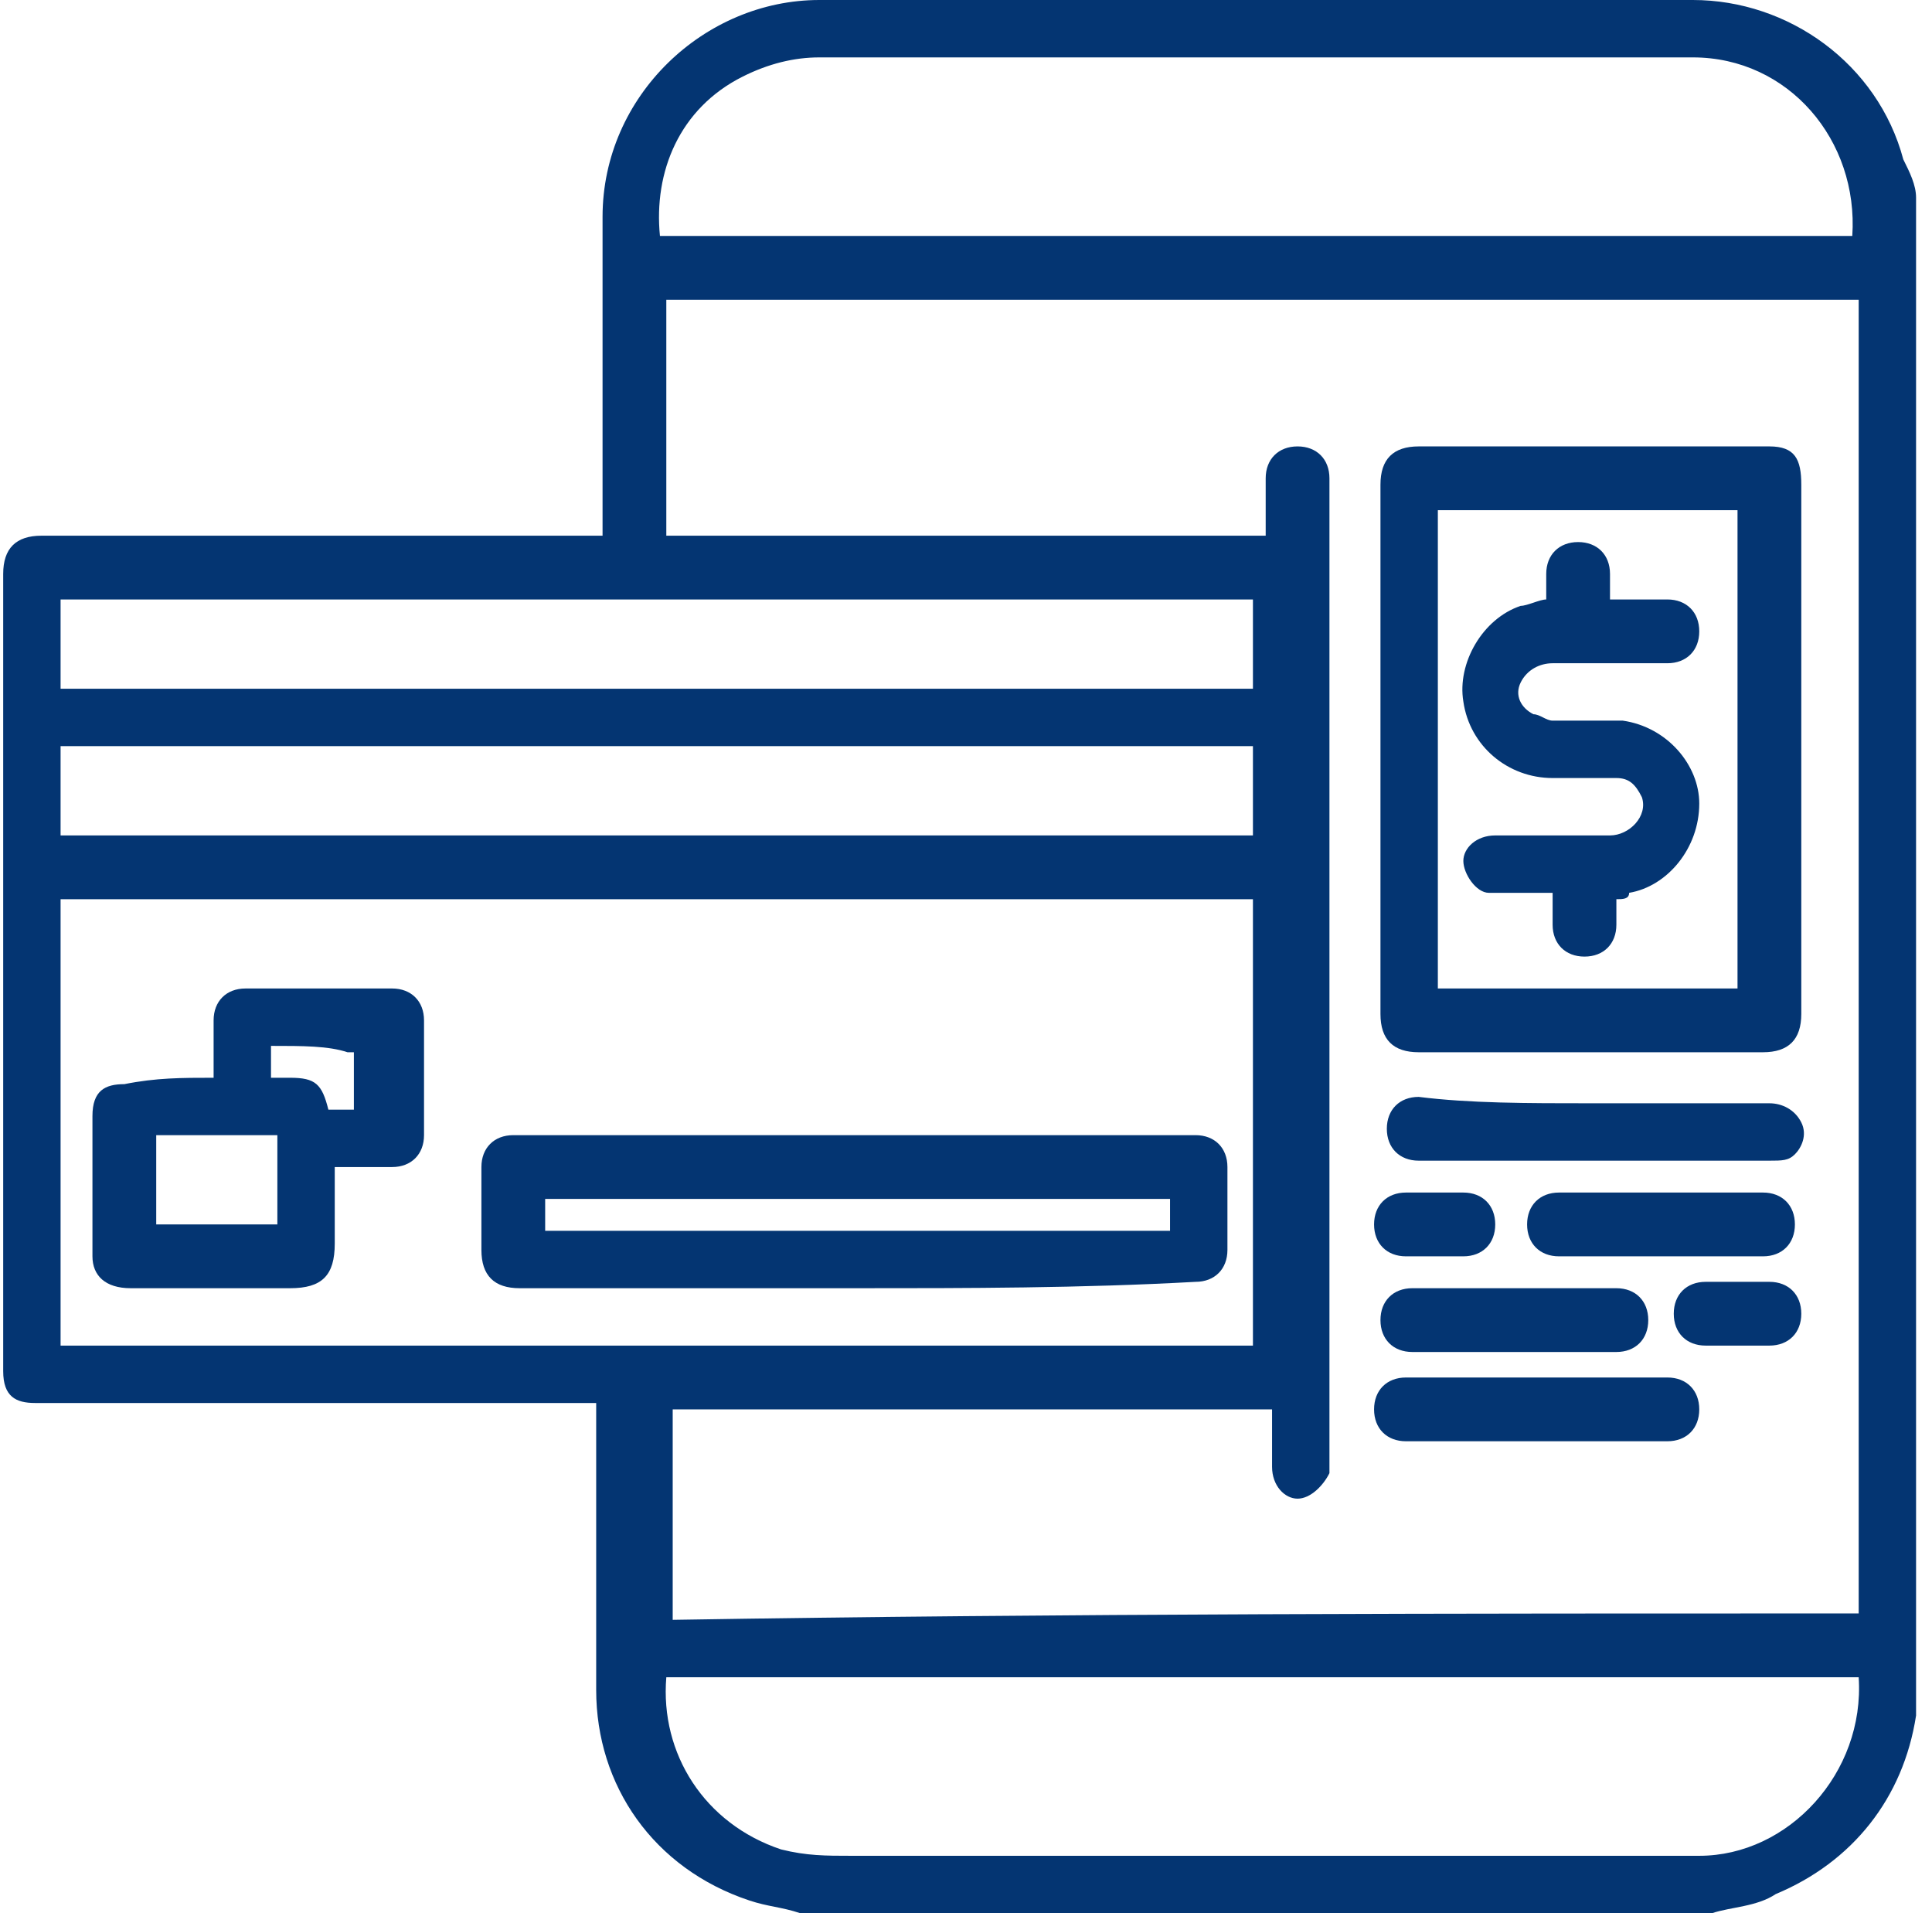 <svg xmlns="http://www.w3.org/2000/svg" width="101" height="100" viewBox="0 0 101 100" fill="none"><path d="M89.5 100C73.5 100 57.833 100 41.833 100C40.833 99.667 40.167 99.667 39.167 99.333C34.167 97.667 31.167 93.333 31.167 88.333C31.167 83.667 31.167 78.667 31.167 74C31.167 73.667 31.167 73.667 31.167 73.333C30.833 73.333 30.833 73.333 30.5 73.333C20.833 73.333 11.5 73.333 1.833 73.333C0.833 73.333 0.167 73 0.167 71.667C0.167 57.667 0.167 44 0.167 30C0.167 28.667 0.833 28 2.167 28C11.833 28 21.5 28 30.833 28C31.167 28 31.167 28 31.5 28C31.5 27.667 31.5 27.667 31.5 27.333C31.5 22 31.5 16.667 31.5 11.333C31.5 5 36.833 0 42.833 0C58.167 0 73.167 0 88.5 0C93.5 0 98.167 3.333 99.5 8.333C99.833 9 100.167 9.667 100.167 10.333C100.167 36.667 100.167 63 100.167 89.333V89.667C99.5 94 96.833 97.333 92.833 99C91.833 99.667 90.5 99.667 89.5 100ZM97.167 84.333C97.167 61.333 97.167 38.667 97.167 15.667C76.167 15.667 55.5 15.667 34.833 15.667C34.833 19.667 34.833 24 34.833 28C45.167 28 55.5 28 66.167 28C66.167 27 66.167 26 66.167 25C66.167 24 66.833 23.333 67.833 23.333C68.833 23.333 69.5 24 69.5 25C69.5 42 69.5 59 69.5 76.333C69.5 76.667 69.5 76.667 69.5 77C69.167 77.667 68.5 78.333 67.833 78.333C67.167 78.333 66.5 77.667 66.5 76.667C66.5 75.667 66.5 74.667 66.5 73.667C56.167 73.667 45.833 73.667 35.167 73.667C35.167 77.333 35.167 81 35.167 84.667C55.5 84.333 76.167 84.333 97.167 84.333ZM3.167 70.333C24.167 70.333 44.833 70.333 65.5 70.333C65.5 62.667 65.5 54.667 65.5 47C44.833 47 23.833 47 3.167 47C3.167 54.667 3.167 62.333 3.167 70.333ZM96.833 12.333C97.167 12.333 97.167 12.333 96.833 12.333C97.167 7.333 93.5 3 88.5 3C73.167 3 58.167 3 42.833 3C41.5 3 40.167 3.333 38.833 4C35.5 5.667 34.167 9 34.5 12.333C55.5 12.333 76.167 12.333 96.833 12.333ZM97.167 87.667C76.5 87.667 55.5 87.667 34.833 87.667C34.5 91.667 36.833 95.333 40.833 96.667C42.167 97 43.167 97 44.5 97C59.167 97 74.167 97 88.833 97C93.5 97 97.5 92.667 97.167 87.667ZM3.167 36C24.167 36 44.833 36 65.5 36C65.5 34.333 65.5 33 65.5 31.333C44.5 31.333 23.833 31.333 3.167 31.333C3.167 33 3.167 34.333 3.167 36ZM3.167 43.667C24.167 43.667 44.833 43.667 65.5 43.667C65.5 42 65.5 40.667 65.5 39C44.833 39 23.833 39 3.167 39C3.167 40.667 3.167 42 3.167 43.667Z" fill="#043572"></path><path d="M72.167 39C72.167 34.333 72.167 30 72.167 25.333C72.167 24 72.833 23.333 74.167 23.333C80.167 23.333 86.167 23.333 92.5 23.333C93.833 23.333 94.167 24 94.167 25.333C94.167 34.667 94.167 43.667 94.167 53C94.167 54.333 93.5 55 92.167 55C86.167 55 80.167 55 74.167 55C72.833 55 72.167 54.333 72.167 53C72.167 48.333 72.167 43.667 72.167 39ZM90.833 51.667C90.833 43.333 90.833 35 90.833 26.667C85.5 26.667 80.5 26.667 75.167 26.667C75.167 35 75.167 43.333 75.167 51.667C80.5 51.667 85.5 51.667 90.833 51.667Z" fill="#043572"></path><path d="M83.167 57.667C86.167 57.667 89.5 57.667 92.5 57.667C93.167 57.667 93.833 58 94.167 58.667C94.5 59.333 94.167 60 93.833 60.333C93.5 60.667 93.167 60.667 92.5 60.667C87.5 60.667 82.833 60.667 77.833 60.667C76.5 60.667 75.167 60.667 74.167 60.667C73.167 60.667 72.5 60 72.5 59C72.5 58 73.167 57.333 74.167 57.333C76.833 57.667 79.833 57.667 83.167 57.667Z" fill="#043572"></path><path d="M80.5 72C82.833 72 85.167 72 87.167 72C88.167 72 88.833 72.667 88.833 73.667C88.833 74.667 88.167 75.333 87.167 75.333C82.5 75.333 78.167 75.333 73.5 75.333C72.5 75.333 71.833 74.667 71.833 73.667C71.833 72.667 72.5 72 73.5 72C76.167 72 78.5 72 80.5 72Z" fill="#043572"></path><path d="M86.833 65.667C85.167 65.667 83.5 65.667 81.5 65.667C80.5 65.667 79.833 65 79.833 64C79.833 63 80.5 62.333 81.5 62.333C85.167 62.333 88.5 62.333 92.167 62.333C93.167 62.333 93.833 63 93.833 64C93.833 65 93.167 65.667 92.167 65.667C90.5 65.667 88.5 65.667 86.833 65.667Z" fill="#043572"></path><path d="M79.167 67.333C80.833 67.333 82.833 67.333 84.5 67.333C85.5 67.333 86.167 68 86.167 69C86.167 70 85.5 70.667 84.5 70.667C80.833 70.667 77.5 70.667 73.833 70.667C72.833 70.667 72.167 70 72.167 69C72.167 68 72.833 67.333 73.833 67.333C75.5 67.333 77.167 67.333 79.167 67.333Z" fill="#043572"></path><path d="M75.167 65.667C74.5 65.667 74.167 65.667 73.5 65.667C72.5 65.667 71.833 65 71.833 64C71.833 63 72.5 62.333 73.5 62.333C74.5 62.333 75.5 62.333 76.5 62.333C77.5 62.333 78.167 63 78.167 64C78.167 65 77.5 65.667 76.5 65.667C76.167 65.667 75.833 65.667 75.167 65.667Z" fill="#043572"></path><path d="M90.833 70.333C90.167 70.333 89.833 70.333 89.167 70.333C88.167 70.333 87.5 69.667 87.5 68.667C87.5 67.667 88.167 67 89.167 67C90.167 67 91.167 67 92.5 67C93.5 67 94.167 67.667 94.167 68.667C94.167 69.667 93.5 70.333 92.5 70.333C91.833 70.333 91.167 70.333 90.833 70.333Z" fill="#043572"></path><path d="M44.833 67.333C38.833 67.333 33.167 67.333 27.167 67.333C25.833 67.333 25.167 66.667 25.167 65.333C25.167 64 25.167 62.667 25.167 61C25.167 60 25.833 59.333 26.833 59.333C38.833 59.333 50.5 59.333 62.5 59.333C63.5 59.333 64.167 60 64.167 61C64.167 62.333 64.167 64 64.167 65.333C64.167 66.333 63.5 67 62.5 67C56.5 67.333 50.5 67.333 44.833 67.333ZM61.167 62.667C50.167 62.667 39.167 62.667 28.5 62.667C28.5 63.333 28.5 63.667 28.5 64.333C39.5 64.333 50.5 64.333 61.167 64.333C61.167 63.667 61.167 63 61.167 62.667Z" fill="#043572"></path><path d="M11.167 56.333C11.167 55.333 11.167 54.333 11.167 53.333C11.167 52.333 11.833 51.667 12.833 51.667C15.5 51.667 17.833 51.667 20.5 51.667C21.5 51.667 22.167 52.333 22.167 53.333C22.167 55.333 22.167 57.333 22.167 59.333C22.167 60.333 21.5 61 20.5 61C19.5 61 18.5 61 17.5 61C17.5 62.333 17.5 63.667 17.5 65C17.5 66.667 16.833 67.333 15.167 67.333C12.5 67.333 9.5 67.333 6.833 67.333C5.5 67.333 4.833 66.667 4.833 65.667C4.833 63.333 4.833 60.667 4.833 58.333C4.833 57 5.5 56.667 6.5 56.667C8.167 56.333 9.5 56.333 11.167 56.333ZM8.167 59.333C8.167 61 8.167 62.333 8.167 64C10.167 64 12.167 64 14.5 64C14.5 62.333 14.5 61 14.5 59.333H14.167C11.833 59.333 10.167 59.333 8.167 59.333ZM14.167 54.667C14.167 55.333 14.167 55.667 14.167 56.333C14.5 56.333 14.833 56.333 15.167 56.333C16.5 56.333 16.833 56.667 17.167 58C17.5 58 18.167 58 18.5 58C18.5 57 18.5 56 18.5 55H18.167C17.167 54.667 15.833 54.667 14.167 54.667Z" fill="#043572"></path><path d="M84.5 47C84.5 47.667 84.5 48 84.5 48.333C84.5 49.333 83.833 50 82.833 50C81.833 50 81.167 49.333 81.167 48.333C81.167 48 81.167 47.333 81.167 46.667C80.167 46.667 79.5 46.667 78.5 46.667C78.167 46.667 78.167 46.667 77.833 46.667C77.167 46.667 76.5 45.667 76.5 45C76.5 44.333 77.167 43.667 78.167 43.667C80.167 43.667 82.167 43.667 84.167 43.667C85.167 43.667 86.167 42.667 85.833 41.667C85.5 41 85.167 40.667 84.5 40.667C83.5 40.667 82.5 40.667 81.167 40.667C78.833 40.667 76.833 39 76.5 36.667C76.167 34.667 77.5 32.333 79.5 31.667C79.833 31.667 80.5 31.333 80.833 31.333C80.833 31 80.833 30.333 80.833 30C80.833 29 81.5 28.333 82.5 28.333C83.5 28.333 84.167 29 84.167 30C84.167 30.333 84.167 31 84.167 31.333C84.833 31.333 85.833 31.333 86.5 31.333C86.833 31.333 86.833 31.333 87.167 31.333C88.167 31.333 88.833 32 88.833 33C88.833 34 88.167 34.667 87.167 34.667C85.167 34.667 83.167 34.667 81.167 34.667C80.5 34.667 79.833 35 79.5 35.667C79.167 36.333 79.5 37 80.167 37.333C80.5 37.333 80.833 37.667 81.167 37.667C82.5 37.667 83.833 37.667 84.833 37.667C87.167 38 88.833 40 88.833 42C88.833 44.333 87.167 46.333 85.167 46.667C85.167 47 84.833 47 84.5 47Z" fill="#043572"></path></svg>